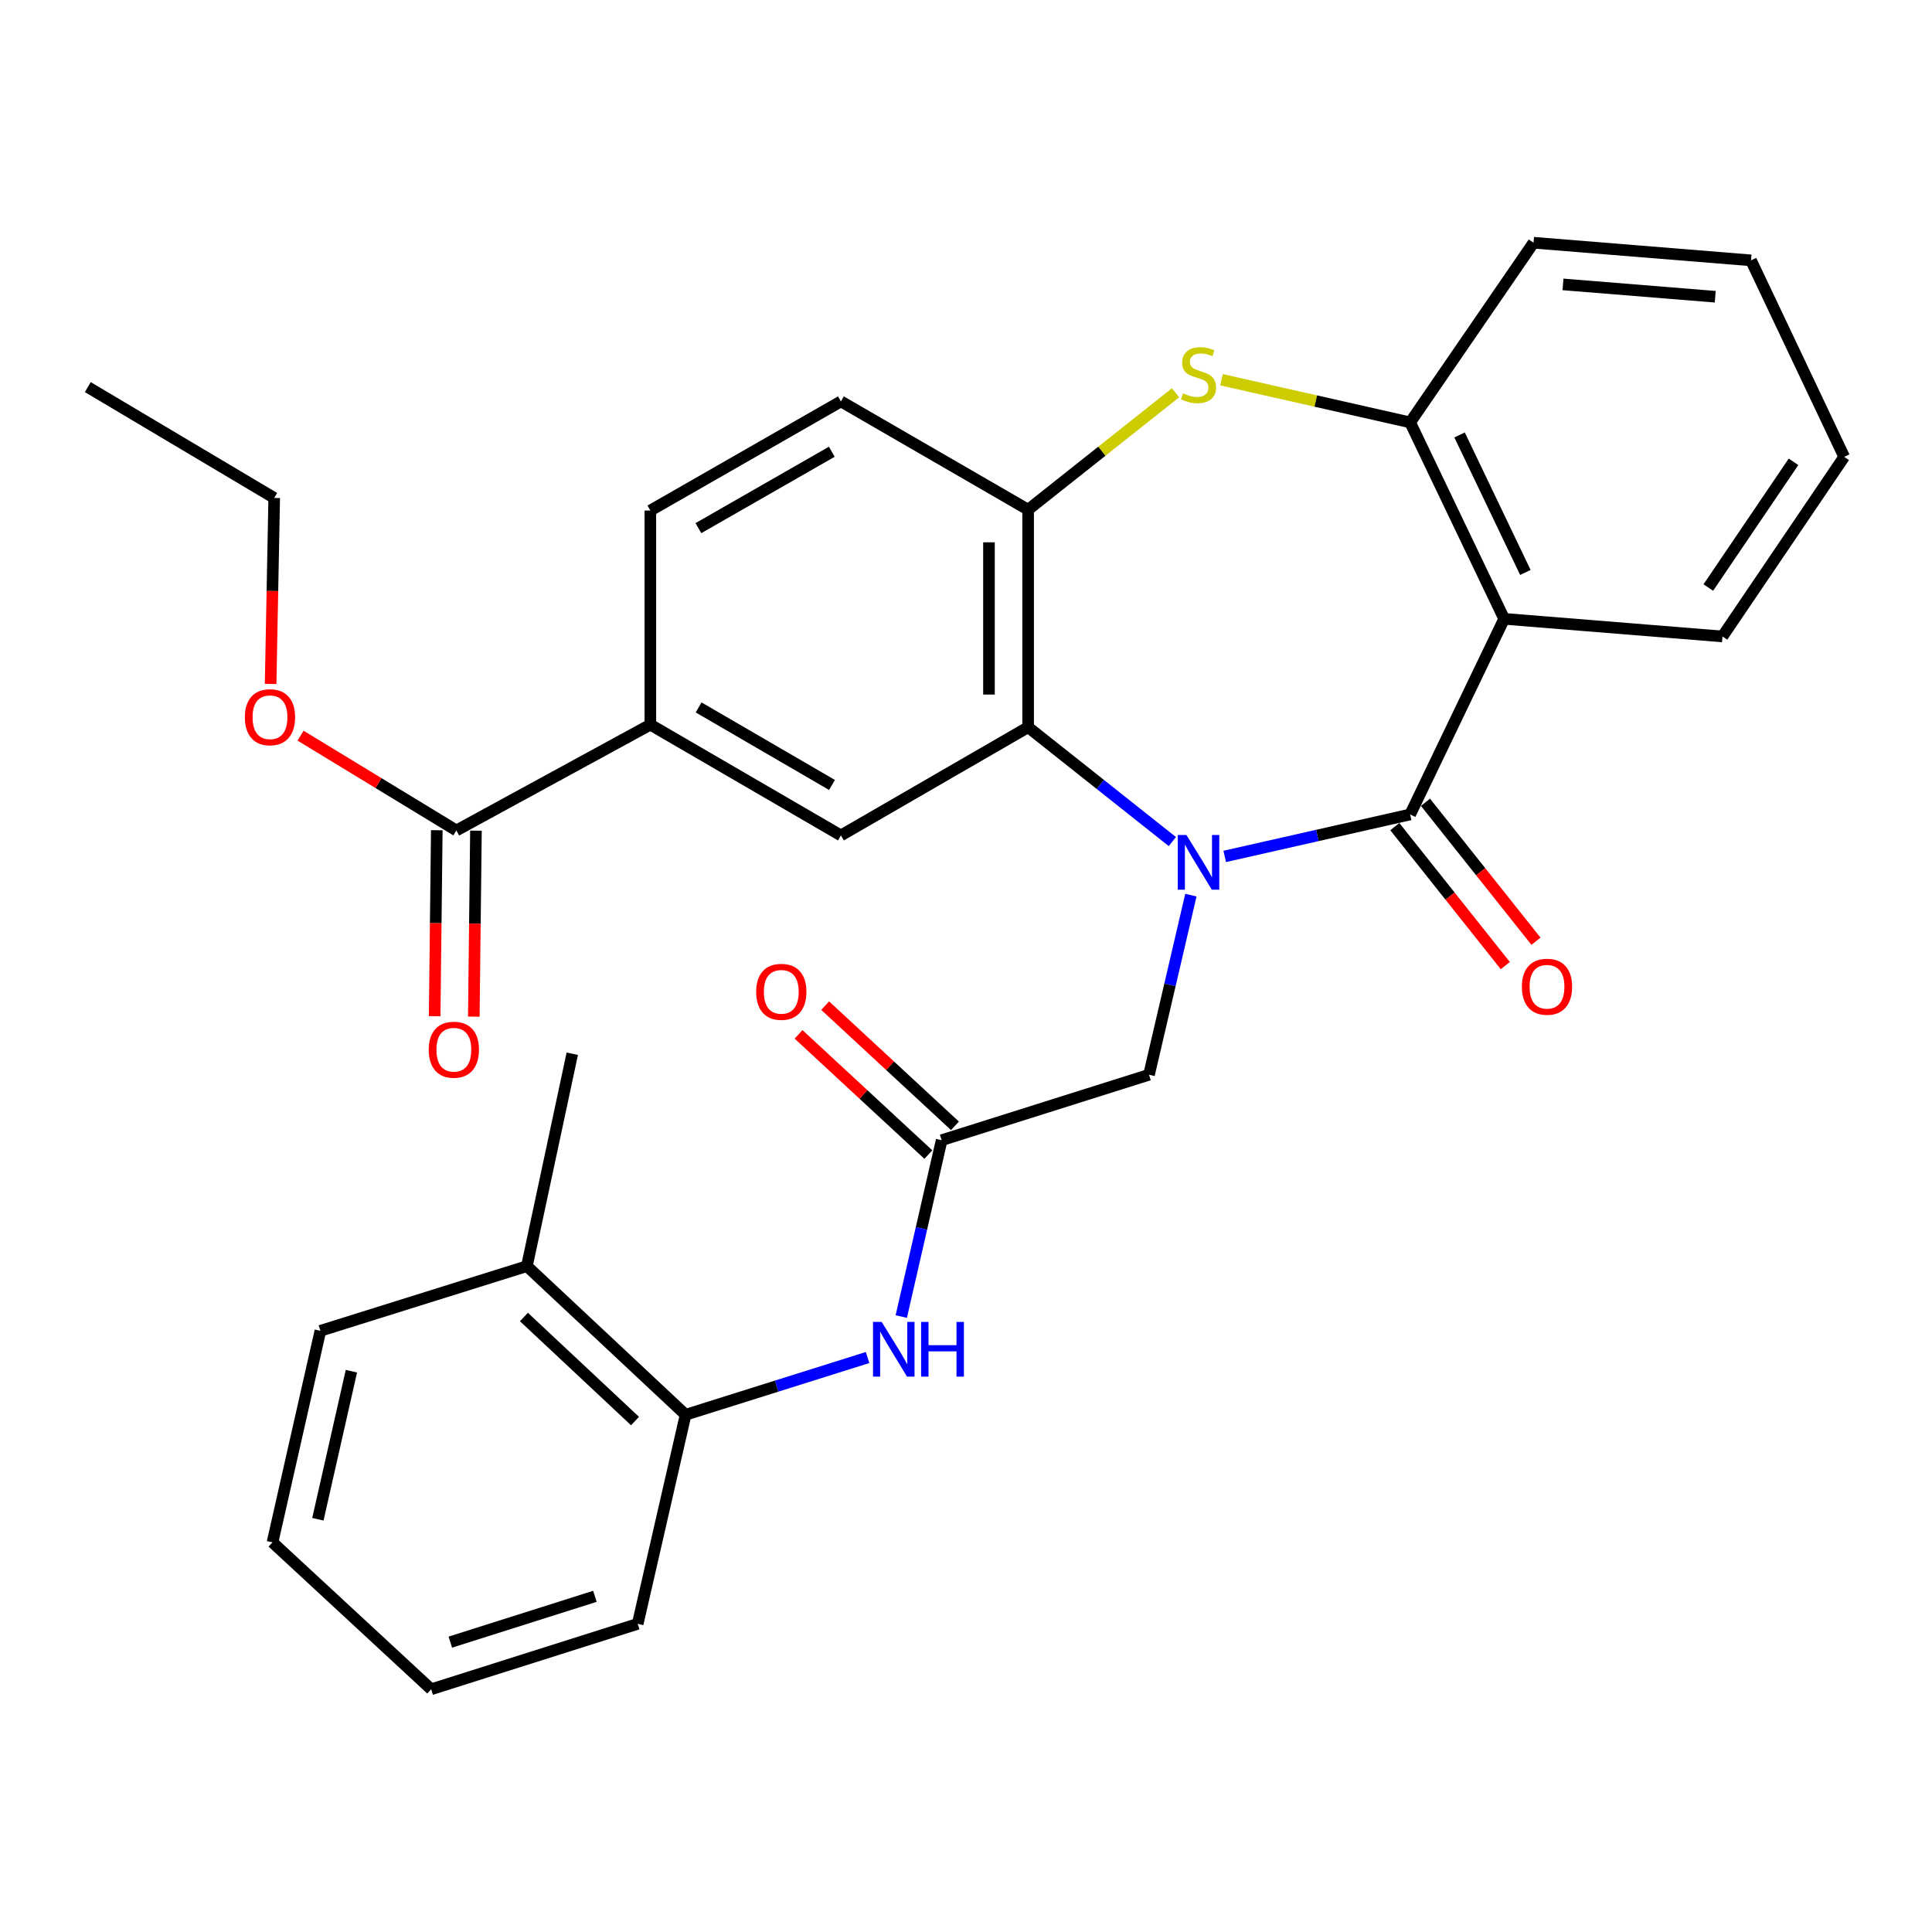 <?xml version='1.0' encoding='iso-8859-1'?>
<svg version='1.1' baseProfile='full'
              xmlns='http://www.w3.org/2000/svg'
                      xmlns:rdkit='http://www.rdkit.org/xml'
                      xmlns:xlink='http://www.w3.org/1999/xlink'
                  xml:space='preserve'
width='1000px' height='1000px' viewBox='0 0 1000 1000'>
<!-- END OF HEADER -->
<rect style='opacity:1.0;fill:#FFFFFF;stroke:none' width='1000' height='1000' x='0' y='0'> </rect>
<path class='bond-0' d='M 633.903,443.282 L 681.897,432.423' style='fill:none;fill-rule:evenodd;stroke:#0000FF;stroke-width:6px;stroke-linecap:butt;stroke-linejoin:miter;stroke-opacity:1' />
<path class='bond-0' d='M 681.897,432.423 L 729.891,421.564' style='fill:none;fill-rule:evenodd;stroke:#000000;stroke-width:6px;stroke-linecap:butt;stroke-linejoin:miter;stroke-opacity:1' />
<path class='bond-1' d='M 606.801,435.596 L 569.48,405.993' style='fill:none;fill-rule:evenodd;stroke:#0000FF;stroke-width:6px;stroke-linecap:butt;stroke-linejoin:miter;stroke-opacity:1' />
<path class='bond-1' d='M 569.48,405.993 L 532.158,376.39' style='fill:none;fill-rule:evenodd;stroke:#000000;stroke-width:6px;stroke-linecap:butt;stroke-linejoin:miter;stroke-opacity:1' />
<path class='bond-8' d='M 616.397,463.329 L 605.563,509.808' style='fill:none;fill-rule:evenodd;stroke:#0000FF;stroke-width:6px;stroke-linecap:butt;stroke-linejoin:miter;stroke-opacity:1' />
<path class='bond-8' d='M 605.563,509.808 L 594.728,556.288' style='fill:none;fill-rule:evenodd;stroke:#000000;stroke-width:6px;stroke-linecap:butt;stroke-linejoin:miter;stroke-opacity:1' />
<path class='bond-2' d='M 729.891,421.564 L 778.555,320.305' style='fill:none;fill-rule:evenodd;stroke:#000000;stroke-width:6px;stroke-linecap:butt;stroke-linejoin:miter;stroke-opacity:1' />
<path class='bond-13' d='M 721.959,427.871 L 750.552,463.832' style='fill:none;fill-rule:evenodd;stroke:#000000;stroke-width:6px;stroke-linecap:butt;stroke-linejoin:miter;stroke-opacity:1' />
<path class='bond-13' d='M 750.552,463.832 L 779.145,499.793' style='fill:none;fill-rule:evenodd;stroke:#FF0000;stroke-width:6px;stroke-linecap:butt;stroke-linejoin:miter;stroke-opacity:1' />
<path class='bond-13' d='M 737.823,415.258 L 766.416,451.218' style='fill:none;fill-rule:evenodd;stroke:#000000;stroke-width:6px;stroke-linecap:butt;stroke-linejoin:miter;stroke-opacity:1' />
<path class='bond-13' d='M 766.416,451.218 L 795.009,487.179' style='fill:none;fill-rule:evenodd;stroke:#FF0000;stroke-width:6px;stroke-linecap:butt;stroke-linejoin:miter;stroke-opacity:1' />
<path class='bond-4' d='M 532.158,376.39 L 532.158,263.815' style='fill:none;fill-rule:evenodd;stroke:#000000;stroke-width:6px;stroke-linecap:butt;stroke-linejoin:miter;stroke-opacity:1' />
<path class='bond-4' d='M 511.89,359.504 L 511.89,280.701' style='fill:none;fill-rule:evenodd;stroke:#000000;stroke-width:6px;stroke-linecap:butt;stroke-linejoin:miter;stroke-opacity:1' />
<path class='bond-6' d='M 532.158,376.39 L 435.256,432.419' style='fill:none;fill-rule:evenodd;stroke:#000000;stroke-width:6px;stroke-linecap:butt;stroke-linejoin:miter;stroke-opacity:1' />
<path class='bond-5' d='M 778.555,320.305 L 729.891,218.63' style='fill:none;fill-rule:evenodd;stroke:#000000;stroke-width:6px;stroke-linecap:butt;stroke-linejoin:miter;stroke-opacity:1' />
<path class='bond-5' d='M 789.537,296.304 L 755.472,225.131' style='fill:none;fill-rule:evenodd;stroke:#000000;stroke-width:6px;stroke-linecap:butt;stroke-linejoin:miter;stroke-opacity:1' />
<path class='bond-20' d='M 778.555,320.305 L 891.547,329.426' style='fill:none;fill-rule:evenodd;stroke:#000000;stroke-width:6px;stroke-linecap:butt;stroke-linejoin:miter;stroke-opacity:1' />
<path class='bond-3' d='M 608.461,203.293 L 570.31,233.554' style='fill:none;fill-rule:evenodd;stroke:#CCCC00;stroke-width:6px;stroke-linecap:butt;stroke-linejoin:miter;stroke-opacity:1' />
<path class='bond-3' d='M 570.31,233.554 L 532.158,263.815' style='fill:none;fill-rule:evenodd;stroke:#000000;stroke-width:6px;stroke-linecap:butt;stroke-linejoin:miter;stroke-opacity:1' />
<path class='bond-31' d='M 632.243,196.547 L 681.067,207.588' style='fill:none;fill-rule:evenodd;stroke:#CCCC00;stroke-width:6px;stroke-linecap:butt;stroke-linejoin:miter;stroke-opacity:1' />
<path class='bond-31' d='M 681.067,207.588 L 729.891,218.63' style='fill:none;fill-rule:evenodd;stroke:#000000;stroke-width:6px;stroke-linecap:butt;stroke-linejoin:miter;stroke-opacity:1' />
<path class='bond-14' d='M 532.158,263.815 L 435.256,207.764' style='fill:none;fill-rule:evenodd;stroke:#000000;stroke-width:6px;stroke-linecap:butt;stroke-linejoin:miter;stroke-opacity:1' />
<path class='bond-21' d='M 729.891,218.63 L 793.756,125.635' style='fill:none;fill-rule:evenodd;stroke:#000000;stroke-width:6px;stroke-linecap:butt;stroke-linejoin:miter;stroke-opacity:1' />
<path class='bond-9' d='M 435.256,432.419 L 336.621,375.084' style='fill:none;fill-rule:evenodd;stroke:#000000;stroke-width:6px;stroke-linecap:butt;stroke-linejoin:miter;stroke-opacity:1' />
<path class='bond-9' d='M 430.646,406.296 L 361.602,366.162' style='fill:none;fill-rule:evenodd;stroke:#000000;stroke-width:6px;stroke-linecap:butt;stroke-linejoin:miter;stroke-opacity:1' />
<path class='bond-7' d='M 487.4,590.168 L 594.728,556.288' style='fill:none;fill-rule:evenodd;stroke:#000000;stroke-width:6px;stroke-linecap:butt;stroke-linejoin:miter;stroke-opacity:1' />
<path class='bond-10' d='M 487.4,590.168 L 476.948,635.809' style='fill:none;fill-rule:evenodd;stroke:#000000;stroke-width:6px;stroke-linecap:butt;stroke-linejoin:miter;stroke-opacity:1' />
<path class='bond-10' d='M 476.948,635.809 L 466.496,681.45' style='fill:none;fill-rule:evenodd;stroke:#0000FF;stroke-width:6px;stroke-linecap:butt;stroke-linejoin:miter;stroke-opacity:1' />
<path class='bond-15' d='M 494.286,582.733 L 460.697,551.623' style='fill:none;fill-rule:evenodd;stroke:#000000;stroke-width:6px;stroke-linecap:butt;stroke-linejoin:miter;stroke-opacity:1' />
<path class='bond-15' d='M 460.697,551.623 L 427.108,520.512' style='fill:none;fill-rule:evenodd;stroke:#FF0000;stroke-width:6px;stroke-linecap:butt;stroke-linejoin:miter;stroke-opacity:1' />
<path class='bond-15' d='M 480.514,597.603 L 446.925,566.492' style='fill:none;fill-rule:evenodd;stroke:#000000;stroke-width:6px;stroke-linecap:butt;stroke-linejoin:miter;stroke-opacity:1' />
<path class='bond-15' d='M 446.925,566.492 L 413.336,535.382' style='fill:none;fill-rule:evenodd;stroke:#FF0000;stroke-width:6px;stroke-linecap:butt;stroke-linejoin:miter;stroke-opacity:1' />
<path class='bond-11' d='M 336.621,375.084 L 236.217,429.84' style='fill:none;fill-rule:evenodd;stroke:#000000;stroke-width:6px;stroke-linecap:butt;stroke-linejoin:miter;stroke-opacity:1' />
<path class='bond-17' d='M 336.621,375.084 L 336.621,264.254' style='fill:none;fill-rule:evenodd;stroke:#000000;stroke-width:6px;stroke-linecap:butt;stroke-linejoin:miter;stroke-opacity:1' />
<path class='bond-12' d='M 449.054,702.652 L 401.958,717.465' style='fill:none;fill-rule:evenodd;stroke:#0000FF;stroke-width:6px;stroke-linecap:butt;stroke-linejoin:miter;stroke-opacity:1' />
<path class='bond-12' d='M 401.958,717.465 L 354.862,732.278' style='fill:none;fill-rule:evenodd;stroke:#000000;stroke-width:6px;stroke-linecap:butt;stroke-linejoin:miter;stroke-opacity:1' />
<path class='bond-16' d='M 226.084,429.724 L 225.53,477.85' style='fill:none;fill-rule:evenodd;stroke:#000000;stroke-width:6px;stroke-linecap:butt;stroke-linejoin:miter;stroke-opacity:1' />
<path class='bond-16' d='M 225.53,477.85 L 224.976,525.977' style='fill:none;fill-rule:evenodd;stroke:#FF0000;stroke-width:6px;stroke-linecap:butt;stroke-linejoin:miter;stroke-opacity:1' />
<path class='bond-16' d='M 246.351,429.957 L 245.796,478.084' style='fill:none;fill-rule:evenodd;stroke:#000000;stroke-width:6px;stroke-linecap:butt;stroke-linejoin:miter;stroke-opacity:1' />
<path class='bond-16' d='M 245.796,478.084 L 245.242,526.21' style='fill:none;fill-rule:evenodd;stroke:#FF0000;stroke-width:6px;stroke-linecap:butt;stroke-linejoin:miter;stroke-opacity:1' />
<path class='bond-19' d='M 236.217,429.84 L 195.892,405.31' style='fill:none;fill-rule:evenodd;stroke:#000000;stroke-width:6px;stroke-linecap:butt;stroke-linejoin:miter;stroke-opacity:1' />
<path class='bond-19' d='M 195.892,405.31 L 155.567,380.78' style='fill:none;fill-rule:evenodd;stroke:#FF0000;stroke-width:6px;stroke-linecap:butt;stroke-linejoin:miter;stroke-opacity:1' />
<path class='bond-18' d='M 354.862,732.278 L 272.722,655.351' style='fill:none;fill-rule:evenodd;stroke:#000000;stroke-width:6px;stroke-linecap:butt;stroke-linejoin:miter;stroke-opacity:1' />
<path class='bond-18' d='M 328.686,735.532 L 271.188,681.683' style='fill:none;fill-rule:evenodd;stroke:#000000;stroke-width:6px;stroke-linecap:butt;stroke-linejoin:miter;stroke-opacity:1' />
<path class='bond-22' d='M 354.862,732.278 L 330.079,840.495' style='fill:none;fill-rule:evenodd;stroke:#000000;stroke-width:6px;stroke-linecap:butt;stroke-linejoin:miter;stroke-opacity:1' />
<path class='bond-32' d='M 435.256,207.764 L 336.621,264.254' style='fill:none;fill-rule:evenodd;stroke:#000000;stroke-width:6px;stroke-linecap:butt;stroke-linejoin:miter;stroke-opacity:1' />
<path class='bond-32' d='M 430.534,233.825 L 361.489,273.368' style='fill:none;fill-rule:evenodd;stroke:#000000;stroke-width:6px;stroke-linecap:butt;stroke-linejoin:miter;stroke-opacity:1' />
<path class='bond-23' d='M 272.722,655.351 L 296.21,545.411' style='fill:none;fill-rule:evenodd;stroke:#000000;stroke-width:6px;stroke-linecap:butt;stroke-linejoin:miter;stroke-opacity:1' />
<path class='bond-24' d='M 272.722,655.351 L 165.833,688.826' style='fill:none;fill-rule:evenodd;stroke:#000000;stroke-width:6px;stroke-linecap:butt;stroke-linejoin:miter;stroke-opacity:1' />
<path class='bond-25' d='M 140.074,353.998 L 141.001,305.867' style='fill:none;fill-rule:evenodd;stroke:#FF0000;stroke-width:6px;stroke-linecap:butt;stroke-linejoin:miter;stroke-opacity:1' />
<path class='bond-25' d='M 141.001,305.867 L 141.928,257.735' style='fill:none;fill-rule:evenodd;stroke:#000000;stroke-width:6px;stroke-linecap:butt;stroke-linejoin:miter;stroke-opacity:1' />
<path class='bond-26' d='M 891.547,329.426 L 954.545,236.465' style='fill:none;fill-rule:evenodd;stroke:#000000;stroke-width:6px;stroke-linecap:butt;stroke-linejoin:miter;stroke-opacity:1' />
<path class='bond-26' d='M 884.219,304.112 L 928.318,239.039' style='fill:none;fill-rule:evenodd;stroke:#000000;stroke-width:6px;stroke-linecap:butt;stroke-linejoin:miter;stroke-opacity:1' />
<path class='bond-33' d='M 793.756,125.635 L 906.32,134.756' style='fill:none;fill-rule:evenodd;stroke:#000000;stroke-width:6px;stroke-linecap:butt;stroke-linejoin:miter;stroke-opacity:1' />
<path class='bond-33' d='M 809.004,147.205 L 887.798,153.589' style='fill:none;fill-rule:evenodd;stroke:#000000;stroke-width:6px;stroke-linecap:butt;stroke-linejoin:miter;stroke-opacity:1' />
<path class='bond-29' d='M 330.079,840.495 L 223.179,874.365' style='fill:none;fill-rule:evenodd;stroke:#000000;stroke-width:6px;stroke-linecap:butt;stroke-linejoin:miter;stroke-opacity:1' />
<path class='bond-29' d='M 307.922,826.255 L 233.092,849.963' style='fill:none;fill-rule:evenodd;stroke:#000000;stroke-width:6px;stroke-linecap:butt;stroke-linejoin:miter;stroke-opacity:1' />
<path class='bond-34' d='M 165.833,688.826 L 141.05,798.316' style='fill:none;fill-rule:evenodd;stroke:#000000;stroke-width:6px;stroke-linecap:butt;stroke-linejoin:miter;stroke-opacity:1' />
<path class='bond-34' d='M 181.883,709.724 L 164.535,786.367' style='fill:none;fill-rule:evenodd;stroke:#000000;stroke-width:6px;stroke-linecap:butt;stroke-linejoin:miter;stroke-opacity:1' />
<path class='bond-28' d='M 141.928,257.735 L 45.455,200.366' style='fill:none;fill-rule:evenodd;stroke:#000000;stroke-width:6px;stroke-linecap:butt;stroke-linejoin:miter;stroke-opacity:1' />
<path class='bond-27' d='M 954.545,236.465 L 906.32,134.756' style='fill:none;fill-rule:evenodd;stroke:#000000;stroke-width:6px;stroke-linecap:butt;stroke-linejoin:miter;stroke-opacity:1' />
<path class='bond-30' d='M 223.179,874.365 L 141.05,798.316' style='fill:none;fill-rule:evenodd;stroke:#000000;stroke-width:6px;stroke-linecap:butt;stroke-linejoin:miter;stroke-opacity:1' />
<path  class='atom-0' d='M 614.096 432.187
L 623.376 447.187
Q 624.296 448.667, 625.776 451.347
Q 627.256 454.027, 627.336 454.187
L 627.336 432.187
L 631.096 432.187
L 631.096 460.507
L 627.216 460.507
L 617.256 444.107
Q 616.096 442.187, 614.856 439.987
Q 613.656 437.787, 613.296 437.107
L 613.296 460.507
L 609.616 460.507
L 609.616 432.187
L 614.096 432.187
' fill='#0000FF'/>
<path  class='atom-4' d='M 612.356 203.578
Q 612.676 203.698, 613.996 204.258
Q 615.316 204.818, 616.756 205.178
Q 618.236 205.498, 619.676 205.498
Q 622.356 205.498, 623.916 204.218
Q 625.476 202.898, 625.476 200.618
Q 625.476 199.058, 624.676 198.098
Q 623.916 197.138, 622.716 196.618
Q 621.516 196.098, 619.516 195.498
Q 616.996 194.738, 615.476 194.018
Q 613.996 193.298, 612.916 191.778
Q 611.876 190.258, 611.876 187.698
Q 611.876 184.138, 614.276 181.938
Q 616.716 179.738, 621.516 179.738
Q 624.796 179.738, 628.516 181.298
L 627.596 184.378
Q 624.196 182.978, 621.636 182.978
Q 618.876 182.978, 617.356 184.138
Q 615.836 185.258, 615.876 187.218
Q 615.876 188.738, 616.636 189.658
Q 617.436 190.578, 618.556 191.098
Q 619.716 191.618, 621.636 192.218
Q 624.196 193.018, 625.716 193.818
Q 627.236 194.618, 628.316 196.258
Q 629.436 197.858, 629.436 200.618
Q 629.436 204.538, 626.796 206.658
Q 624.196 208.738, 619.836 208.738
Q 617.316 208.738, 615.396 208.178
Q 613.516 207.658, 611.276 206.738
L 612.356 203.578
' fill='#CCCC00'/>
<path  class='atom-11' d='M 456.358 684.226
L 465.638 699.226
Q 466.558 700.706, 468.038 703.386
Q 469.518 706.066, 469.598 706.226
L 469.598 684.226
L 473.358 684.226
L 473.358 712.546
L 469.478 712.546
L 459.518 696.146
Q 458.358 694.226, 457.118 692.026
Q 455.918 689.826, 455.558 689.146
L 455.558 712.546
L 451.878 712.546
L 451.878 684.226
L 456.358 684.226
' fill='#0000FF'/>
<path  class='atom-11' d='M 476.758 684.226
L 480.598 684.226
L 480.598 696.266
L 495.078 696.266
L 495.078 684.226
L 498.918 684.226
L 498.918 712.546
L 495.078 712.546
L 495.078 699.466
L 480.598 699.466
L 480.598 712.546
L 476.758 712.546
L 476.758 684.226
' fill='#0000FF'/>
<path  class='atom-14' d='M 787.726 510.732
Q 787.726 503.932, 791.086 500.132
Q 794.446 496.332, 800.726 496.332
Q 807.006 496.332, 810.366 500.132
Q 813.726 503.932, 813.726 510.732
Q 813.726 517.612, 810.326 521.532
Q 806.926 525.412, 800.726 525.412
Q 794.486 525.412, 791.086 521.532
Q 787.726 517.652, 787.726 510.732
M 800.726 522.212
Q 805.046 522.212, 807.366 519.332
Q 809.726 516.412, 809.726 510.732
Q 809.726 505.172, 807.366 502.372
Q 805.046 499.532, 800.726 499.532
Q 796.406 499.532, 794.046 502.332
Q 791.726 505.132, 791.726 510.732
Q 791.726 516.452, 794.046 519.332
Q 796.406 522.212, 800.726 522.212
' fill='#FF0000'/>
<path  class='atom-16' d='M 391.393 513.367
Q 391.393 506.567, 394.753 502.767
Q 398.113 498.967, 404.393 498.967
Q 410.673 498.967, 414.033 502.767
Q 417.393 506.567, 417.393 513.367
Q 417.393 520.247, 413.993 524.167
Q 410.593 528.047, 404.393 528.047
Q 398.153 528.047, 394.753 524.167
Q 391.393 520.287, 391.393 513.367
M 404.393 524.847
Q 408.713 524.847, 411.033 521.967
Q 413.393 519.047, 413.393 513.367
Q 413.393 507.807, 411.033 505.007
Q 408.713 502.167, 404.393 502.167
Q 400.073 502.167, 397.713 504.967
Q 395.393 507.767, 395.393 513.367
Q 395.393 519.087, 397.713 521.967
Q 400.073 524.847, 404.393 524.847
' fill='#FF0000'/>
<path  class='atom-17' d='M 221.911 543.329
Q 221.911 536.529, 225.271 532.729
Q 228.631 528.929, 234.911 528.929
Q 241.191 528.929, 244.551 532.729
Q 247.911 536.529, 247.911 543.329
Q 247.911 550.209, 244.511 554.129
Q 241.111 558.009, 234.911 558.009
Q 228.671 558.009, 225.271 554.129
Q 221.911 550.249, 221.911 543.329
M 234.911 554.809
Q 239.231 554.809, 241.551 551.929
Q 243.911 549.009, 243.911 543.329
Q 243.911 537.769, 241.551 534.969
Q 239.231 532.129, 234.911 532.129
Q 230.591 532.129, 228.231 534.929
Q 225.911 537.729, 225.911 543.329
Q 225.911 549.049, 228.231 551.929
Q 230.591 554.809, 234.911 554.809
' fill='#FF0000'/>
<path  class='atom-20' d='M 126.744 371.235
Q 126.744 364.435, 130.104 360.635
Q 133.464 356.835, 139.744 356.835
Q 146.024 356.835, 149.384 360.635
Q 152.744 364.435, 152.744 371.235
Q 152.744 378.115, 149.344 382.035
Q 145.944 385.915, 139.744 385.915
Q 133.504 385.915, 130.104 382.035
Q 126.744 378.155, 126.744 371.235
M 139.744 382.715
Q 144.064 382.715, 146.384 379.835
Q 148.744 376.915, 148.744 371.235
Q 148.744 365.675, 146.384 362.875
Q 144.064 360.035, 139.744 360.035
Q 135.424 360.035, 133.064 362.835
Q 130.744 365.635, 130.744 371.235
Q 130.744 376.955, 133.064 379.835
Q 135.424 382.715, 139.744 382.715
' fill='#FF0000'/>
</svg>
